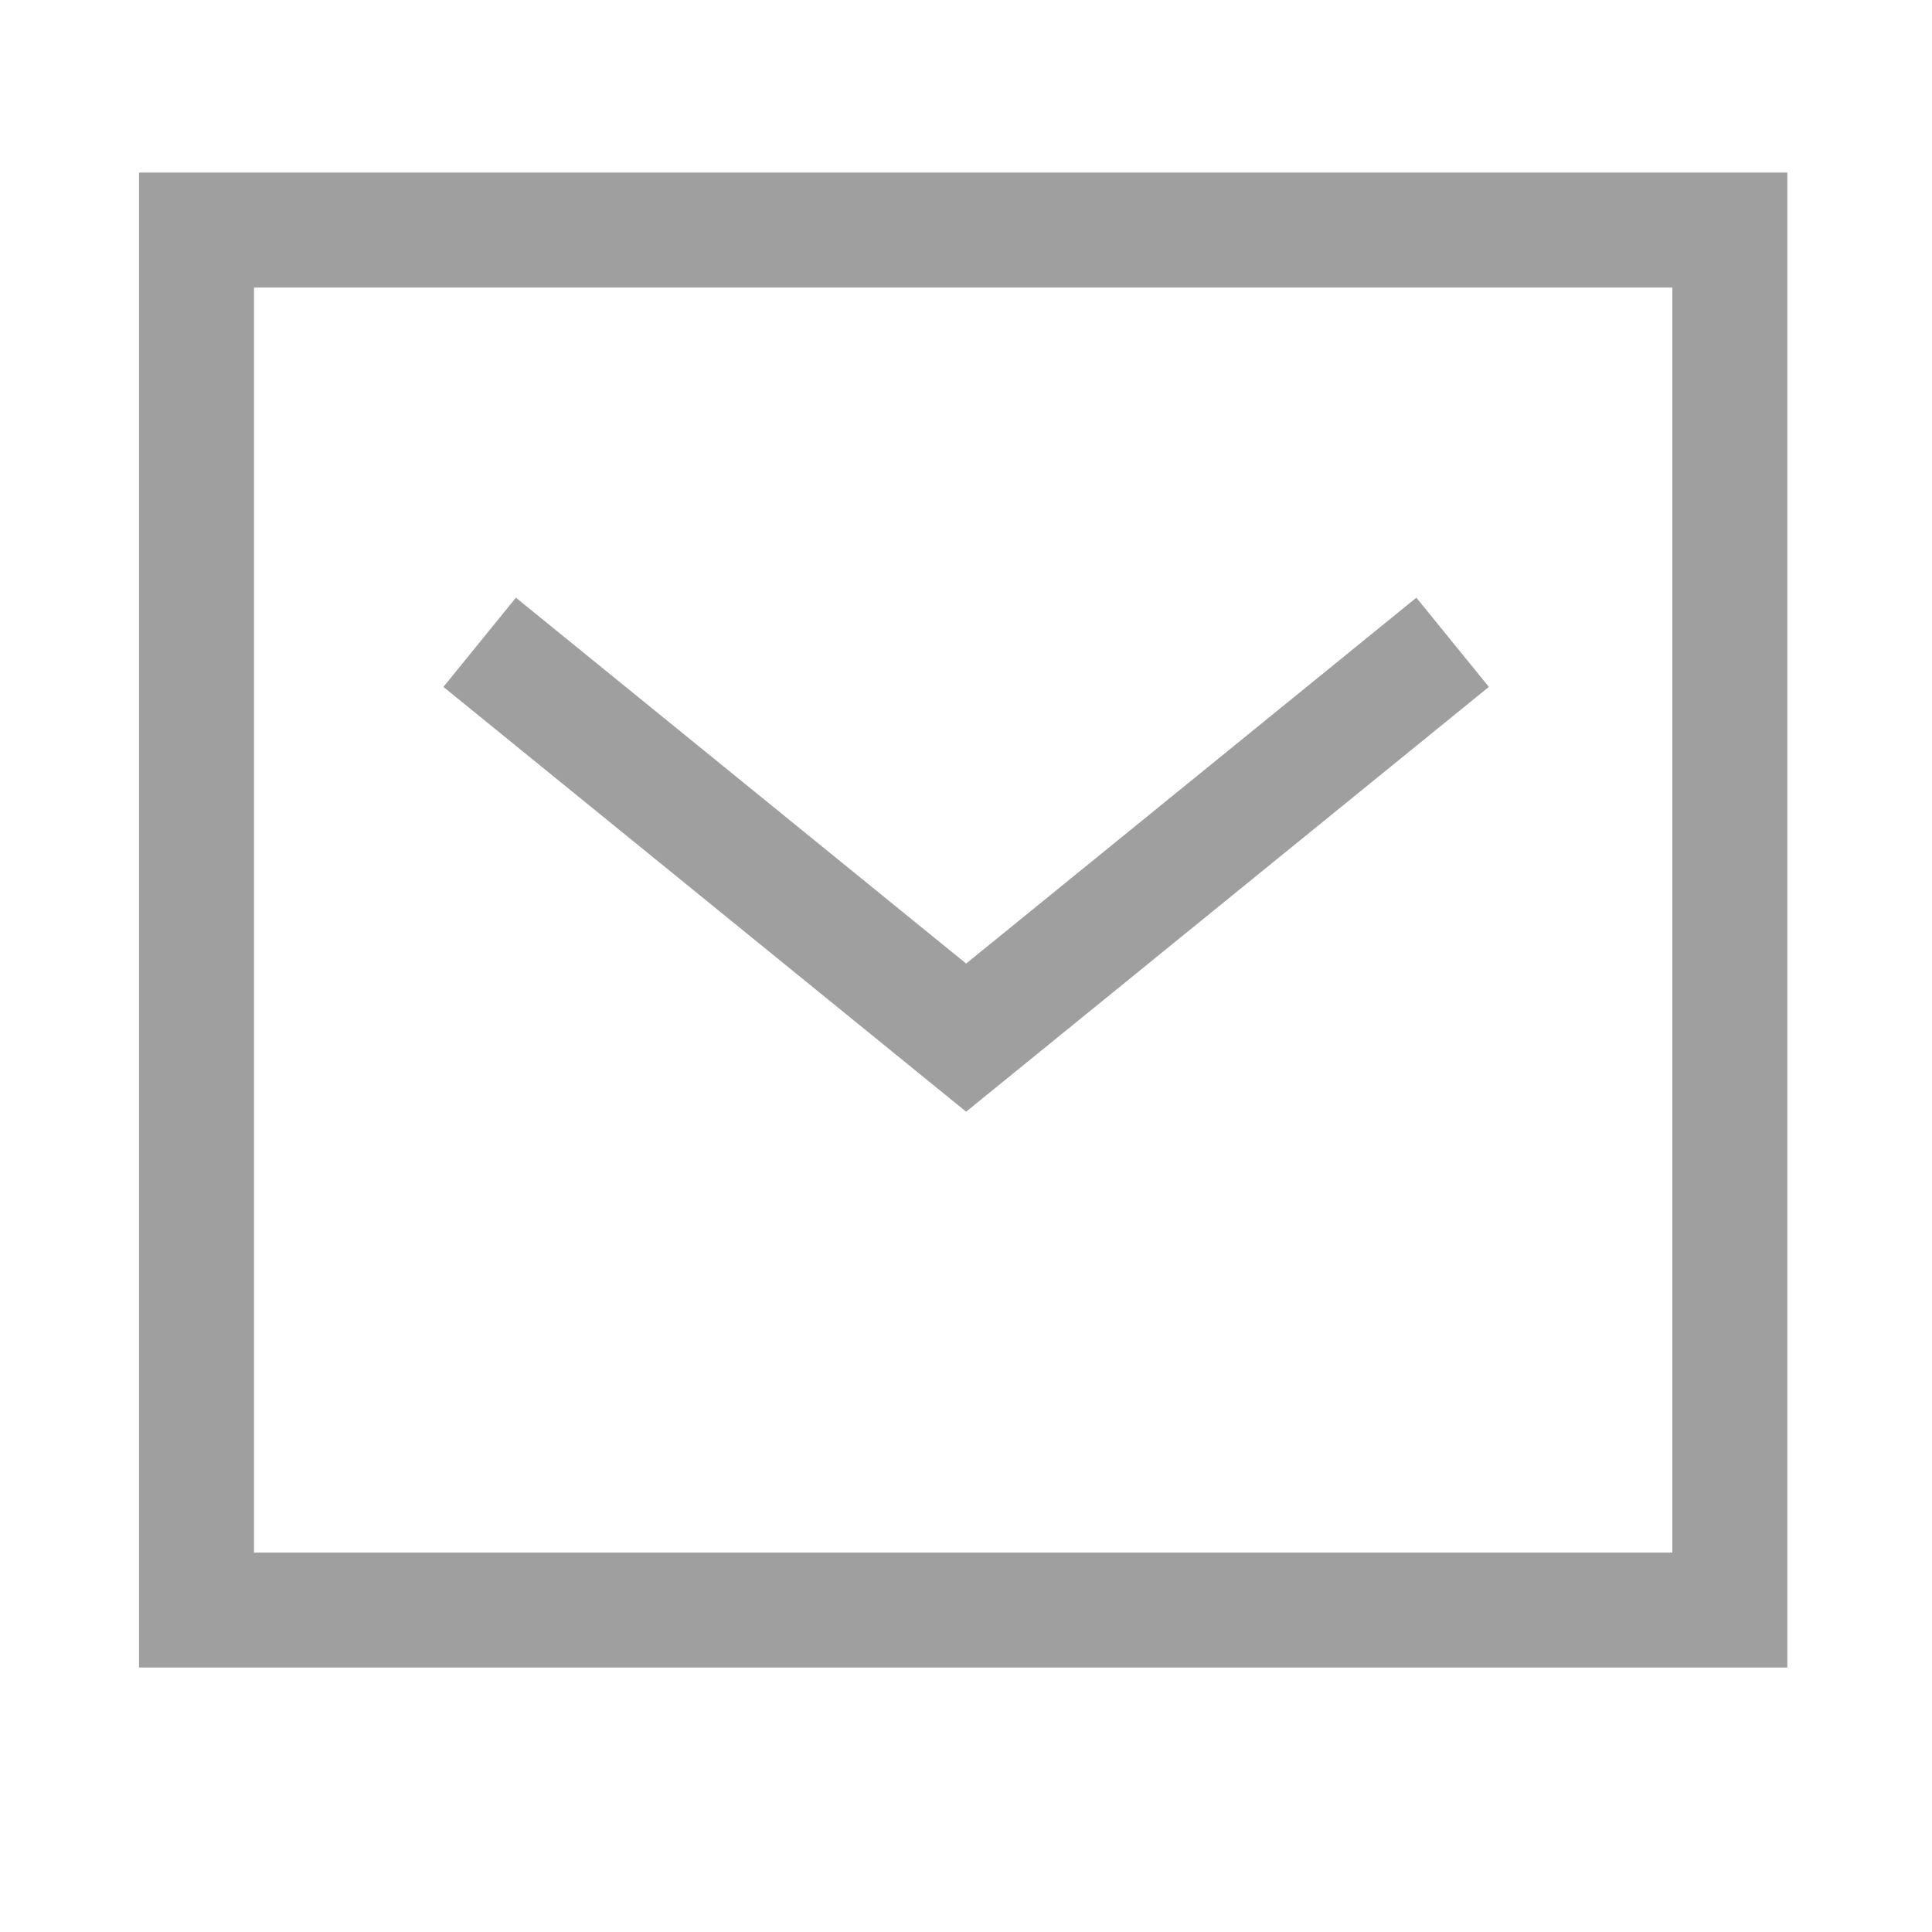 <svg width="14" height="14" viewBox="0 0 14 14" fill="none" xmlns="http://www.w3.org/2000/svg">
<path d="M10.203 4.917L7.001 7.519L3.799 4.917" stroke="#9F9F9F" stroke-width="0.833" stroke-linecap="square"/>
<rect x="1.424" y="1.667" width="11.111" height="10" stroke="#9F9F9F" stroke-width="0.833" stroke-linecap="square"/>
</svg>
